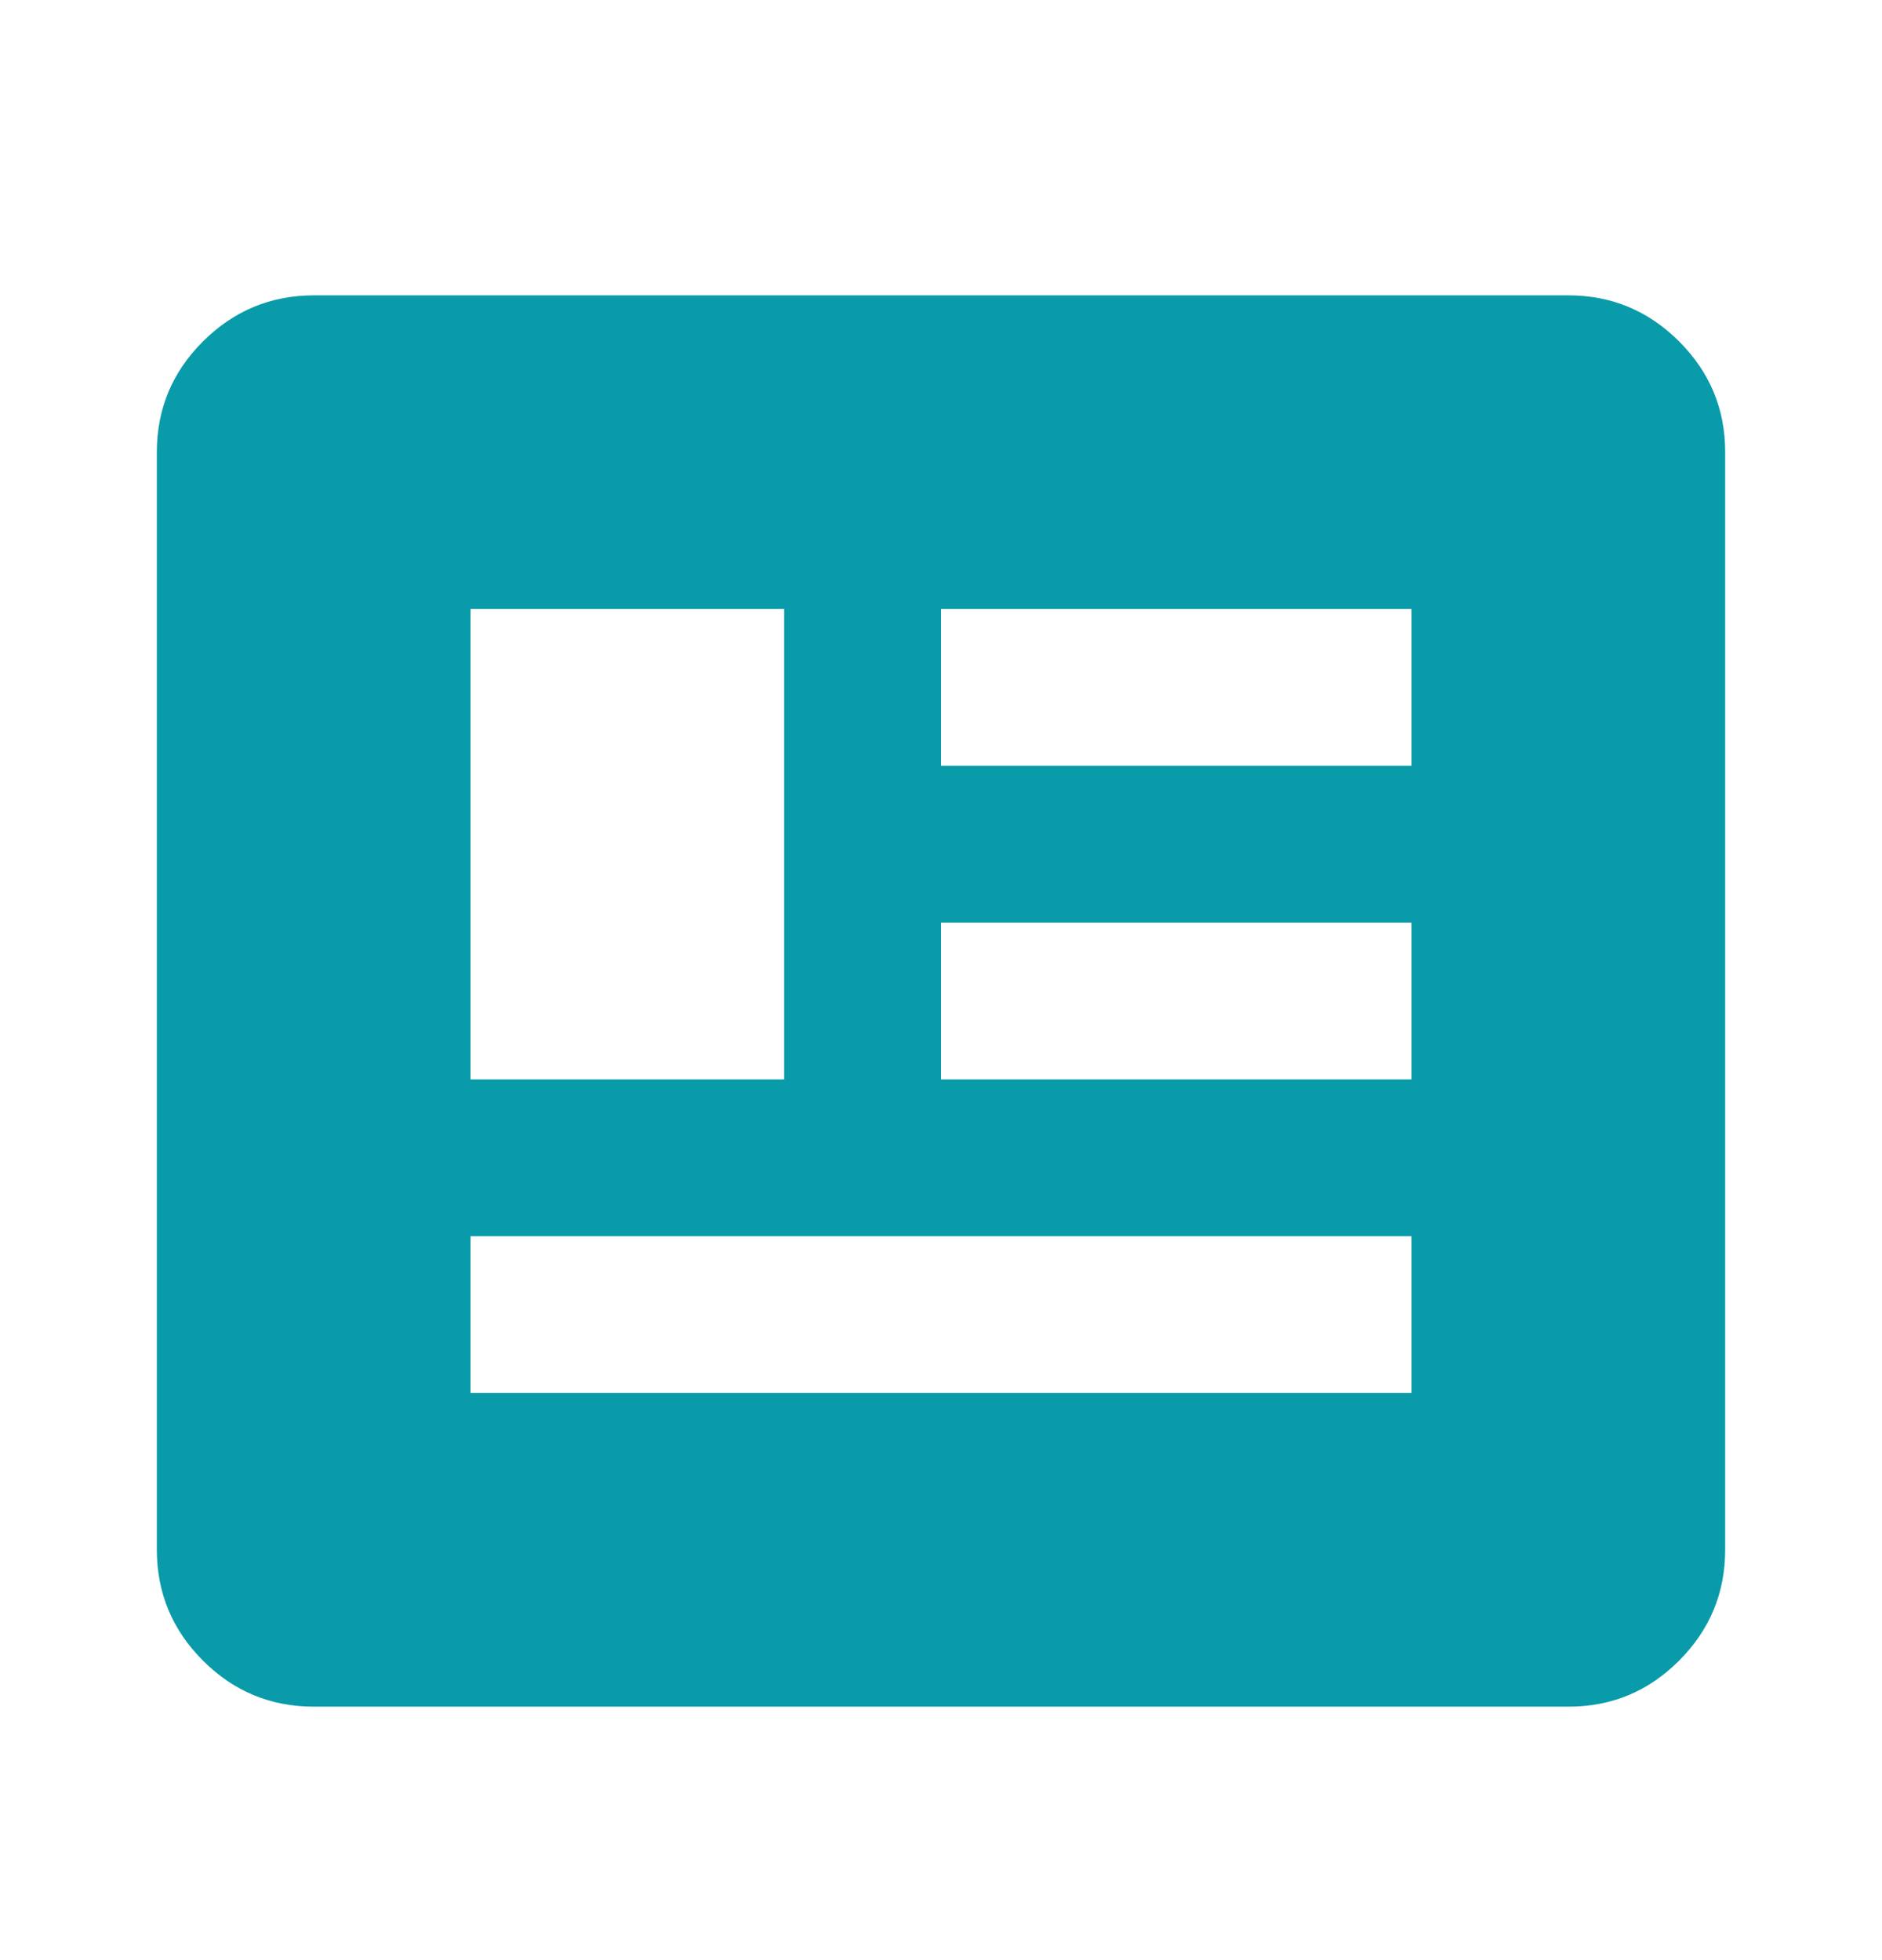 <svg width="24" height="25" viewBox="0 0 24 25" fill="none" xmlns="http://www.w3.org/2000/svg">
<path d="M4 21.767C3.45 21.767 2.979 21.571 2.588 21.18C2.197 20.789 2.001 20.318 2 19.767V5.767C2 5.217 2.196 4.746 2.588 4.355C2.98 3.964 3.451 3.768 4 3.767H20C20.55 3.767 21.021 3.963 21.413 4.355C21.805 4.747 22.001 5.218 22 5.767V19.767C22 20.317 21.804 20.788 21.413 21.18C21.022 21.572 20.551 21.768 20 21.767H4ZM6 17.767H18V15.767H6V17.767ZM6 13.767H10V7.767H6V13.767ZM12 13.767H18V11.767H12V13.767ZM12 9.767H18V7.767H12V9.767Z" fill="#099BA9"/>
</svg>
